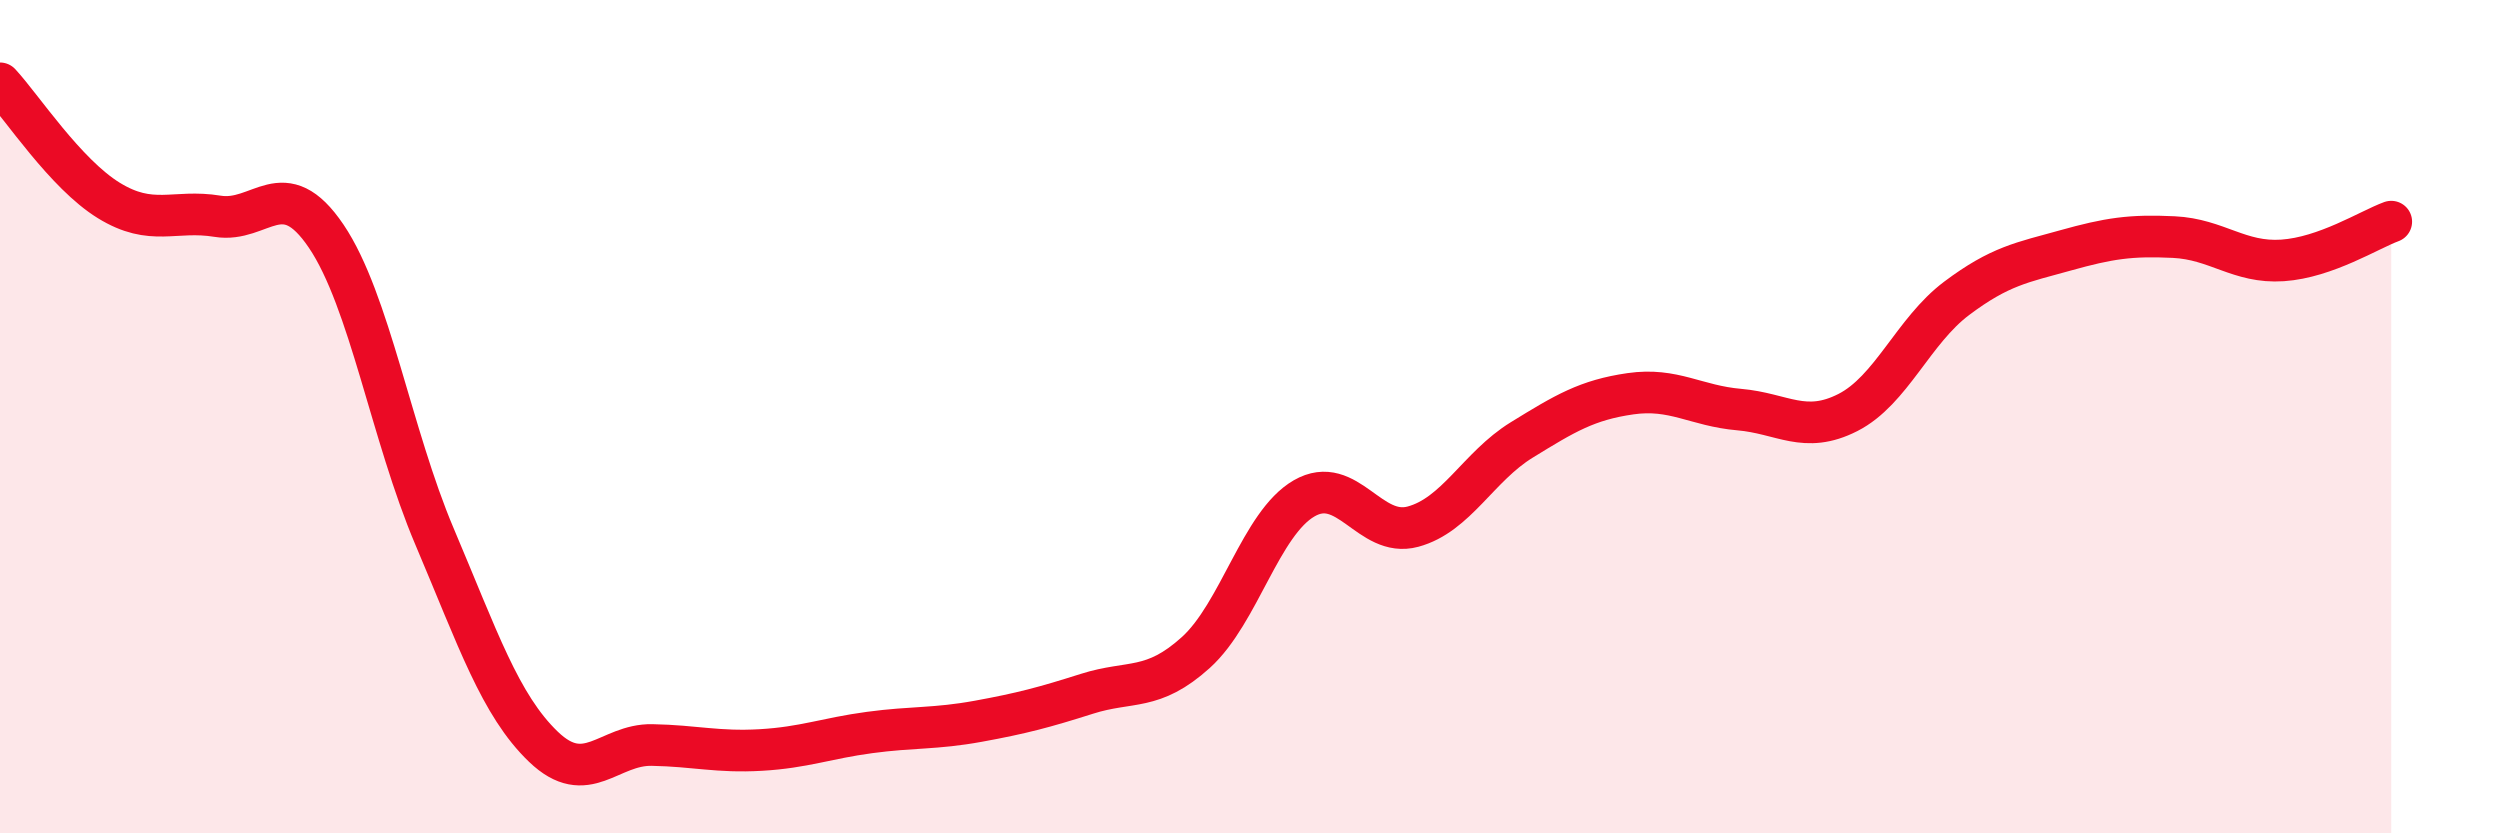 
    <svg width="60" height="20" viewBox="0 0 60 20" xmlns="http://www.w3.org/2000/svg">
      <path
        d="M 0,2 C 0.52,2.56 1.57,4.17 2.61,4.81 C 3.65,5.45 4.18,5.02 5.22,5.19 C 6.26,5.36 6.79,4.13 7.83,5.67 C 8.87,7.21 9.39,10.43 10.43,12.88 C 11.47,15.33 12,16.92 13.04,17.92 C 14.08,18.92 14.61,17.86 15.65,17.88 C 16.69,17.9 17.22,18.06 18.26,18 C 19.3,17.94 19.83,17.72 20.87,17.58 C 21.91,17.44 22.44,17.5 23.48,17.31 C 24.52,17.12 25.05,16.98 26.09,16.65 C 27.13,16.32 27.66,16.6 28.7,15.66 C 29.74,14.72 30.26,12.56 31.3,11.96 C 32.34,11.36 32.87,12.92 33.91,12.64 C 34.95,12.36 35.48,11.2 36.52,10.56 C 37.56,9.92 38.09,9.6 39.13,9.45 C 40.17,9.3 40.7,9.74 41.74,9.83 C 42.78,9.92 43.31,10.43 44.35,9.9 C 45.39,9.37 45.92,7.94 46.96,7.16 C 48,6.38 48.53,6.3 49.57,6.01 C 50.61,5.72 51.13,5.64 52.17,5.69 C 53.21,5.74 53.74,6.32 54.78,6.25 C 55.82,6.18 56.87,5.51 57.39,5.32L57.39 20L0 20Z"
        fill="#EB0A25"
        opacity="0.1"
        stroke-linecap="round"
        stroke-linejoin="round"
      />
      <path
        d="M 0,2 C 0.52,2.56 1.57,4.17 2.61,4.81 C 3.65,5.45 4.18,5.02 5.22,5.19 C 6.26,5.36 6.79,4.13 7.83,5.67 C 8.87,7.21 9.39,10.43 10.43,12.88 C 11.47,15.33 12,16.92 13.04,17.92 C 14.08,18.92 14.61,17.86 15.65,17.88 C 16.69,17.9 17.22,18.06 18.26,18 C 19.3,17.94 19.83,17.72 20.87,17.58 C 21.91,17.44 22.44,17.5 23.48,17.31 C 24.52,17.12 25.05,16.98 26.09,16.65 C 27.13,16.32 27.66,16.6 28.7,15.66 C 29.74,14.72 30.26,12.56 31.3,11.96 C 32.34,11.36 32.87,12.92 33.91,12.64 C 34.95,12.36 35.48,11.2 36.52,10.56 C 37.56,9.92 38.09,9.6 39.13,9.45 C 40.17,9.3 40.7,9.74 41.74,9.83 C 42.78,9.92 43.31,10.43 44.35,9.9 C 45.39,9.37 45.92,7.94 46.96,7.16 C 48,6.38 48.53,6.3 49.57,6.01 C 50.61,5.72 51.13,5.64 52.17,5.69 C 53.21,5.74 53.74,6.32 54.78,6.25 C 55.82,6.18 56.87,5.51 57.39,5.32"
        stroke="#EB0A25"
        stroke-width="1"
        fill="none"
        stroke-linecap="round"
        stroke-linejoin="round"
      />
    </svg>
  